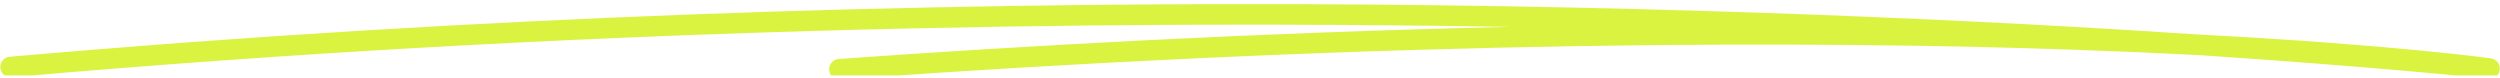 <svg width="609" height="19" viewBox="0 0 609 19" fill="none" xmlns="http://www.w3.org/2000/svg">
<g clip-path="url(#clip0_5521_458)">
<path d="M204.561 19.365C203.898 19.388 203.253 19.147 202.767 18.695C202.282 18.243 201.996 17.616 201.973 16.953C201.95 16.29 202.191 15.645 202.643 15.159C203.095 14.674 203.722 14.388 204.385 14.365C248.674 11.2 305.826 7.948 367.766 6.549C266.11 4.8 139.44 6.821 2.786 18.811C2.125 18.869 1.468 18.662 0.96 18.236C0.452 17.809 0.133 17.198 0.075 16.538C0.018 15.877 0.225 15.22 0.651 14.711C1.077 14.203 1.688 13.885 2.349 13.827C232.327 -6.349 434.144 1.653 536.15 8.445C582.587 10.883 606.496 14.171 606.779 14.211C607.437 14.293 608.036 14.633 608.443 15.157C608.85 15.68 609.033 16.344 608.951 17.002C608.869 17.66 608.529 18.259 608.005 18.666C607.482 19.073 606.818 19.256 606.16 19.174C605.344 19.085 579.975 16.374 535.885 13.44C526.587 12.952 516.384 12.509 505.275 12.111C444.099 9.981 342.302 9.511 204.742 19.358C204.681 19.363 204.621 19.365 204.561 19.365Z" fill="#DAF341"/>
</g>
<defs>
<clipPath id="clip0_5521_458">
<rect width="608.868" height="18.365" fill="white" transform="translate(0.066)"/>
</clipPath>
</defs>
</svg>
